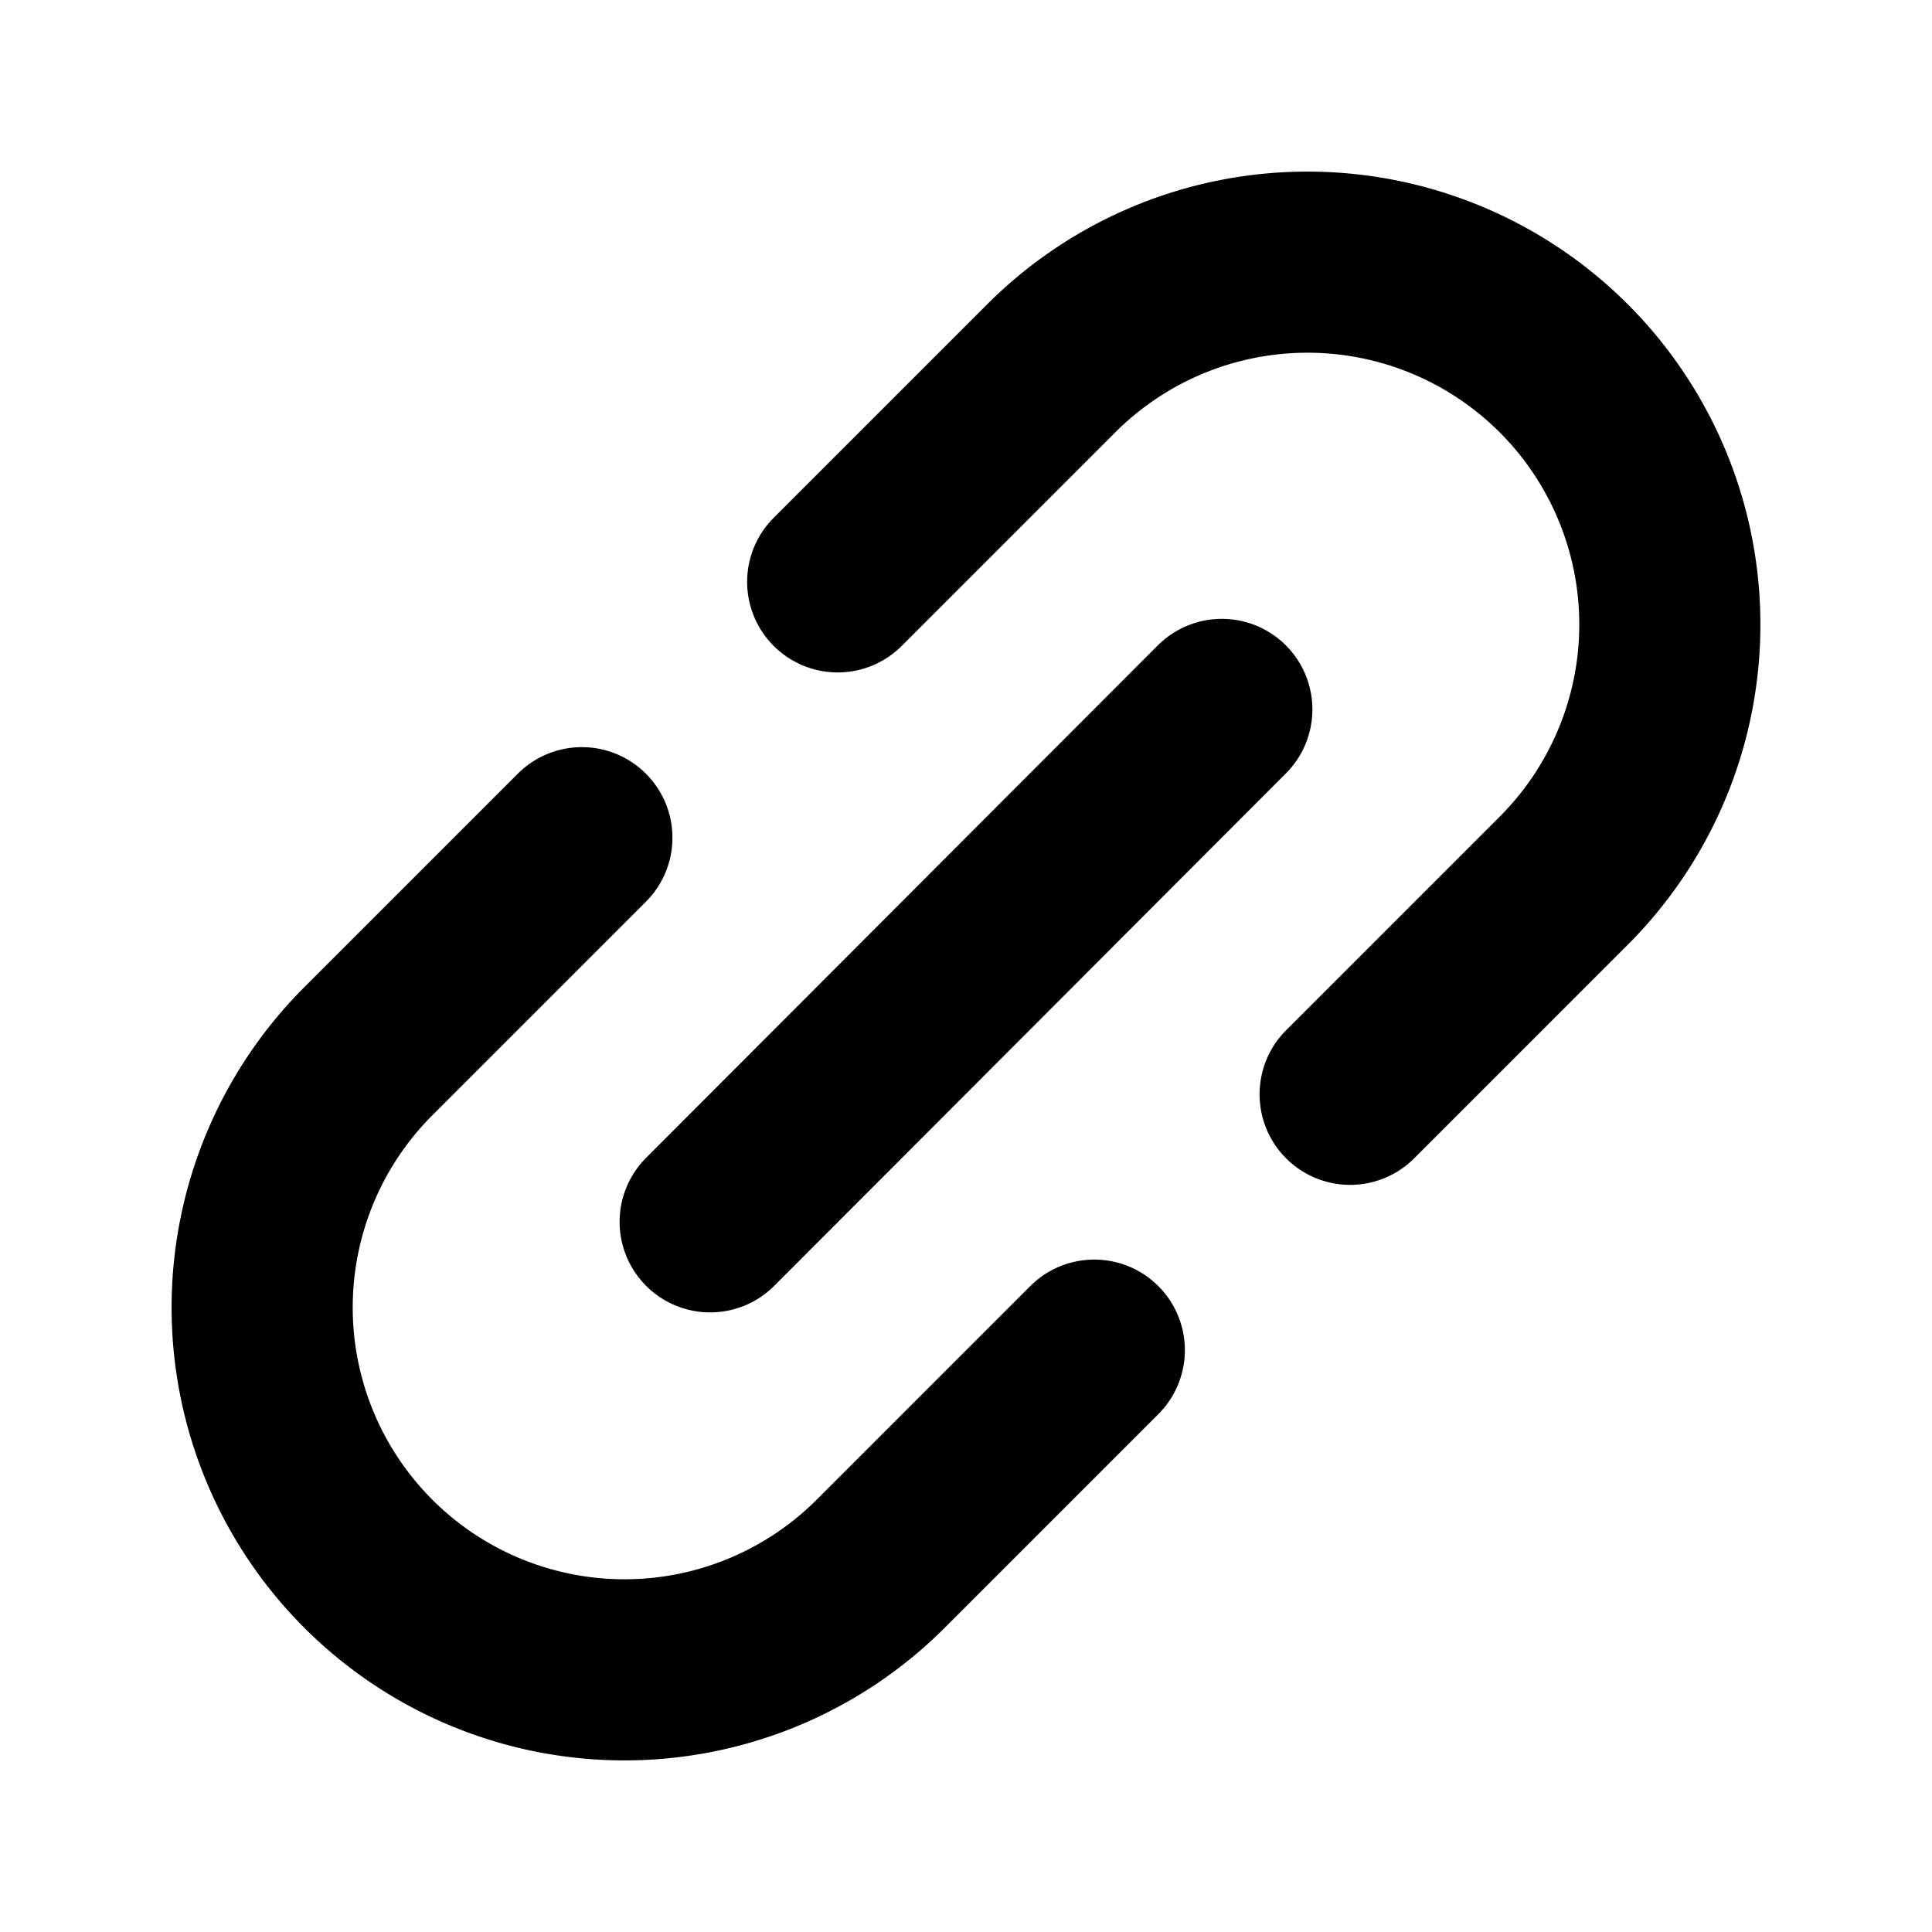 <svg xmlns="http://www.w3.org/2000/svg" viewBox="0 0 256 256"><rect width="256" height="256" fill="none"/><line x1="94.1" y1="161.9" x2="161.9" y2="94" fill="none" stroke="#000" stroke-linecap="round" stroke-linejoin="round" stroke-width="24"/><path d="M145,178.9l-28.3,28.3a48,48,0,0,1-67.9-67.9L77.1,111" fill="none" stroke="#000" stroke-linecap="round" stroke-linejoin="round" stroke-width="24"/><path d="M178.9,145l28.3-28.3a48,48,0,0,0-67.9-67.9L111,77.1" fill="none" stroke="#000" stroke-linecap="round" stroke-linejoin="round" stroke-width="24"/></svg>